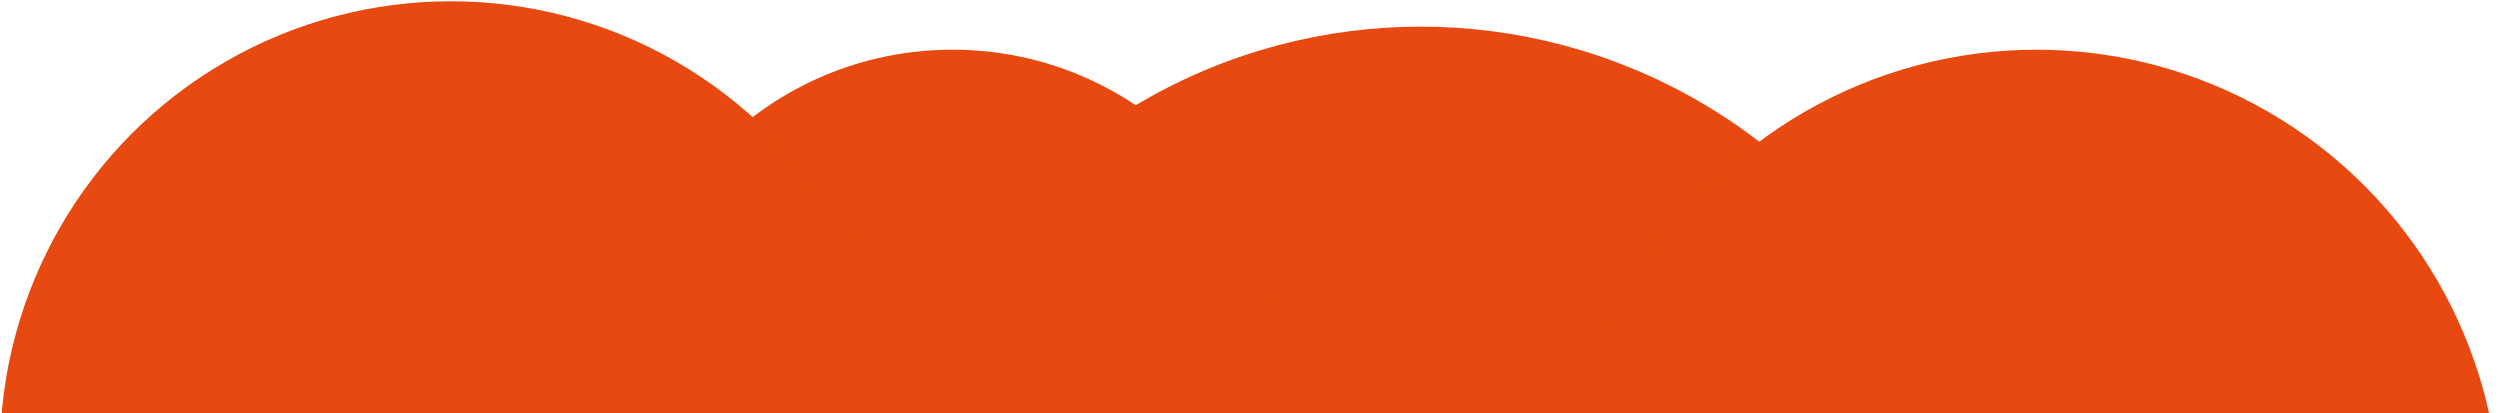 <?xml version="1.0" encoding="UTF-8"?> <svg xmlns="http://www.w3.org/2000/svg" width="1143" height="189" viewBox="0 0 1143 189" fill="none"> <circle cx="649.528" cy="266.301" r="254.117" fill="#E74910"></circle> <circle cx="435.479" cy="173.51" r="150.783" fill="#E74910"></circle> <circle cx="206.141" cy="206.725" r="206.141" fill="#E74910"></circle> <circle cx="931.06" cy="234.667" r="211.94" fill="#E74910"></circle> </svg> 